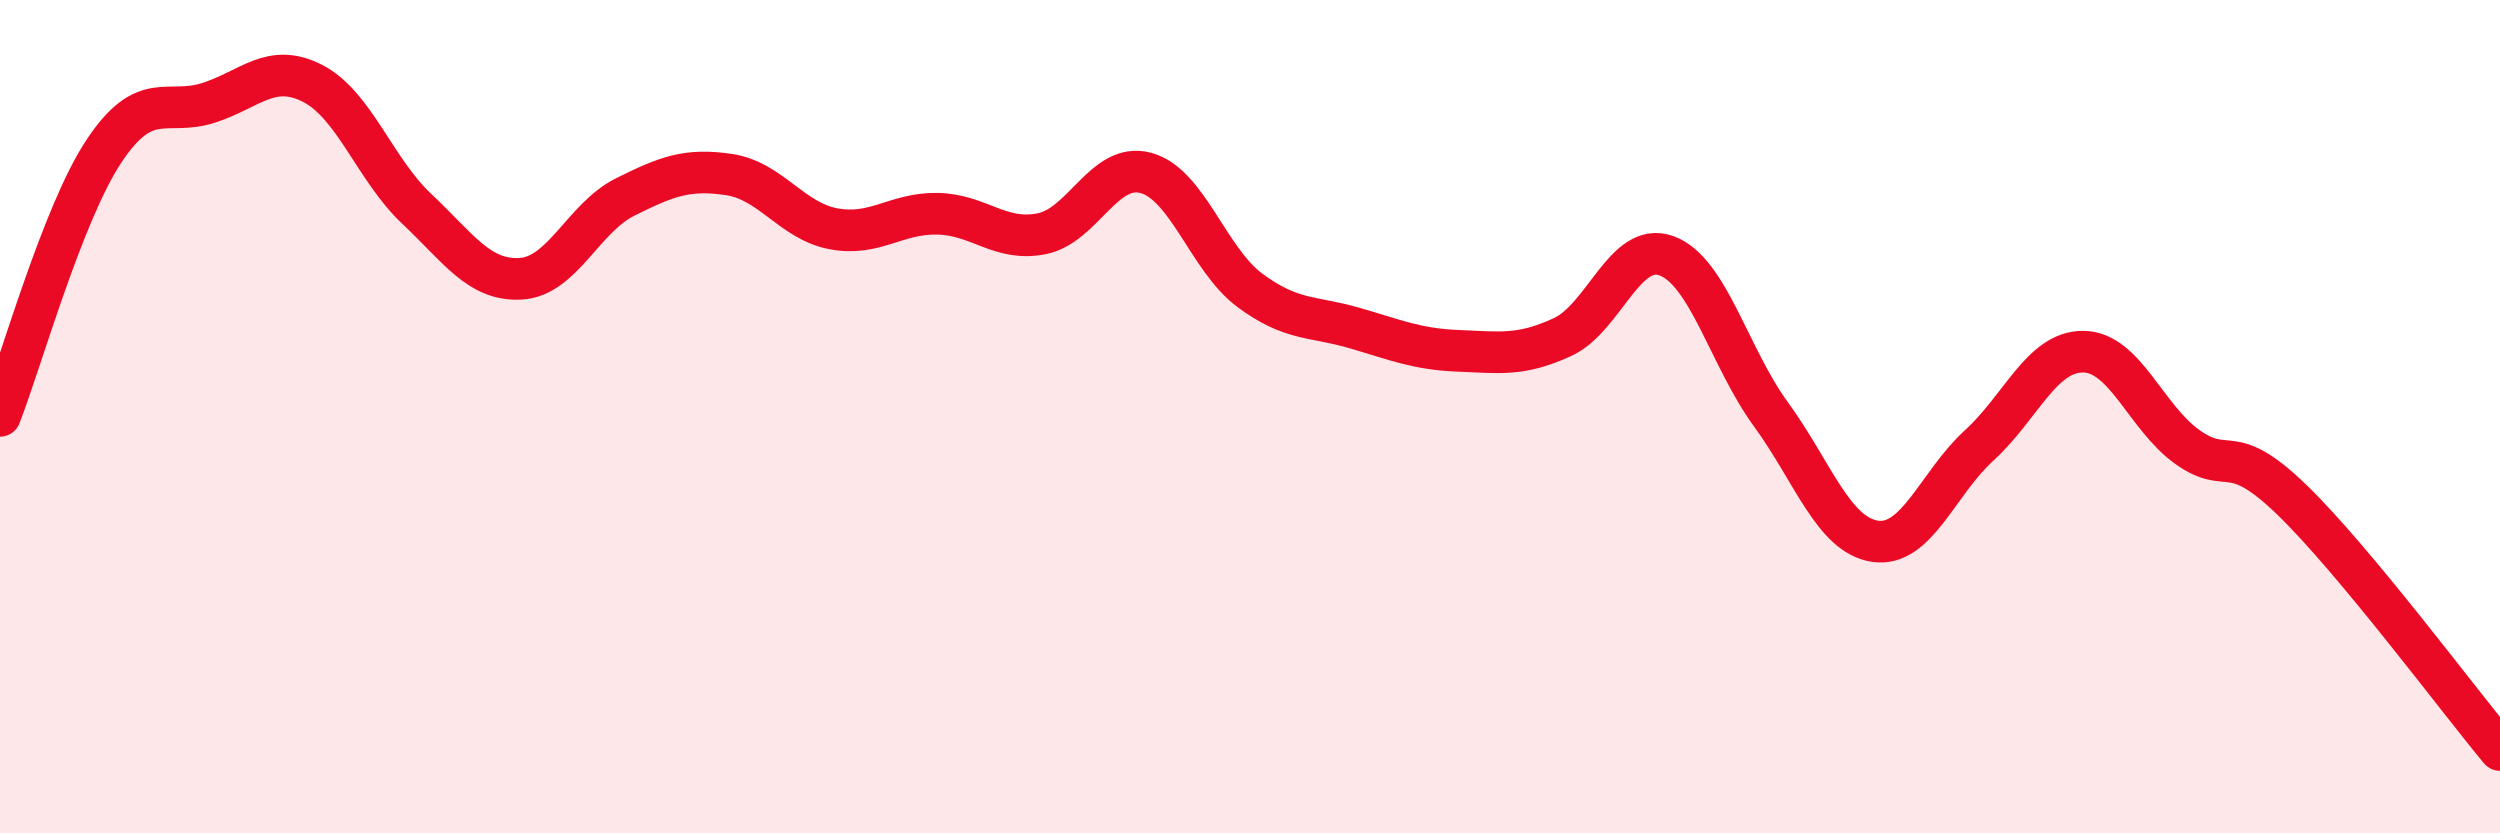 
    <svg width="60" height="20" viewBox="0 0 60 20" xmlns="http://www.w3.org/2000/svg">
      <path
        d="M 0,9.98 C 0.5,8.71 1.5,5.12 2.5,3.62 C 3.5,2.12 4,2.79 5,2.47 C 6,2.15 6.5,1.49 7.5,2 C 8.5,2.51 9,4.07 10,5.01 C 11,5.95 11.5,6.75 12.5,6.69 C 13.5,6.63 14,5.23 15,4.73 C 16,4.23 16.5,4.04 17.5,4.19 C 18.5,4.34 19,5.3 20,5.49 C 21,5.68 21.5,5.11 22.5,5.13 C 23.5,5.15 24,5.81 25,5.61 C 26,5.41 26.5,3.88 27.5,4.15 C 28.5,4.42 29,6.23 30,6.97 C 31,7.71 31.5,7.58 32.5,7.87 C 33.5,8.16 34,8.38 35,8.42 C 36,8.46 36.5,8.55 37.5,8.09 C 38.5,7.63 39,5.77 40,6.14 C 41,6.51 41.5,8.57 42.5,9.94 C 43.5,11.31 44,12.84 45,12.99 C 46,13.14 46.5,11.6 47.5,10.69 C 48.5,9.78 49,8.43 50,8.44 C 51,8.45 51.5,10.02 52.5,10.73 C 53.5,11.44 53.5,10.54 55,11.99 C 56.5,13.44 59,16.8 60,18L60 20L0 20Z"
        fill="#EB0A25"
        opacity="0.1"
        stroke-linecap="round"
        stroke-linejoin="round"
      />
      <path
        d="M 0,9.98 C 0.5,8.71 1.5,5.12 2.5,3.62 C 3.5,2.12 4,2.79 5,2.47 C 6,2.15 6.5,1.49 7.5,2 C 8.5,2.51 9,4.07 10,5.01 C 11,5.95 11.5,6.75 12.5,6.69 C 13.5,6.63 14,5.23 15,4.73 C 16,4.23 16.5,4.04 17.5,4.19 C 18.5,4.34 19,5.3 20,5.49 C 21,5.68 21.5,5.11 22.5,5.13 C 23.5,5.15 24,5.81 25,5.61 C 26,5.41 26.5,3.88 27.5,4.15 C 28.5,4.42 29,6.23 30,6.97 C 31,7.71 31.5,7.58 32.5,7.87 C 33.5,8.16 34,8.38 35,8.42 C 36,8.46 36.5,8.55 37.5,8.09 C 38.5,7.63 39,5.77 40,6.14 C 41,6.51 41.5,8.57 42.5,9.94 C 43.5,11.31 44,12.84 45,12.99 C 46,13.14 46.5,11.6 47.5,10.69 C 48.5,9.78 49,8.43 50,8.44 C 51,8.45 51.5,10.02 52.5,10.73 C 53.5,11.44 53.5,10.54 55,11.99 C 56.5,13.44 59,16.8 60,18"
        stroke="#EB0A25"
        stroke-width="1"
        fill="none"
        stroke-linecap="round"
        stroke-linejoin="round"
      />
    </svg>
  